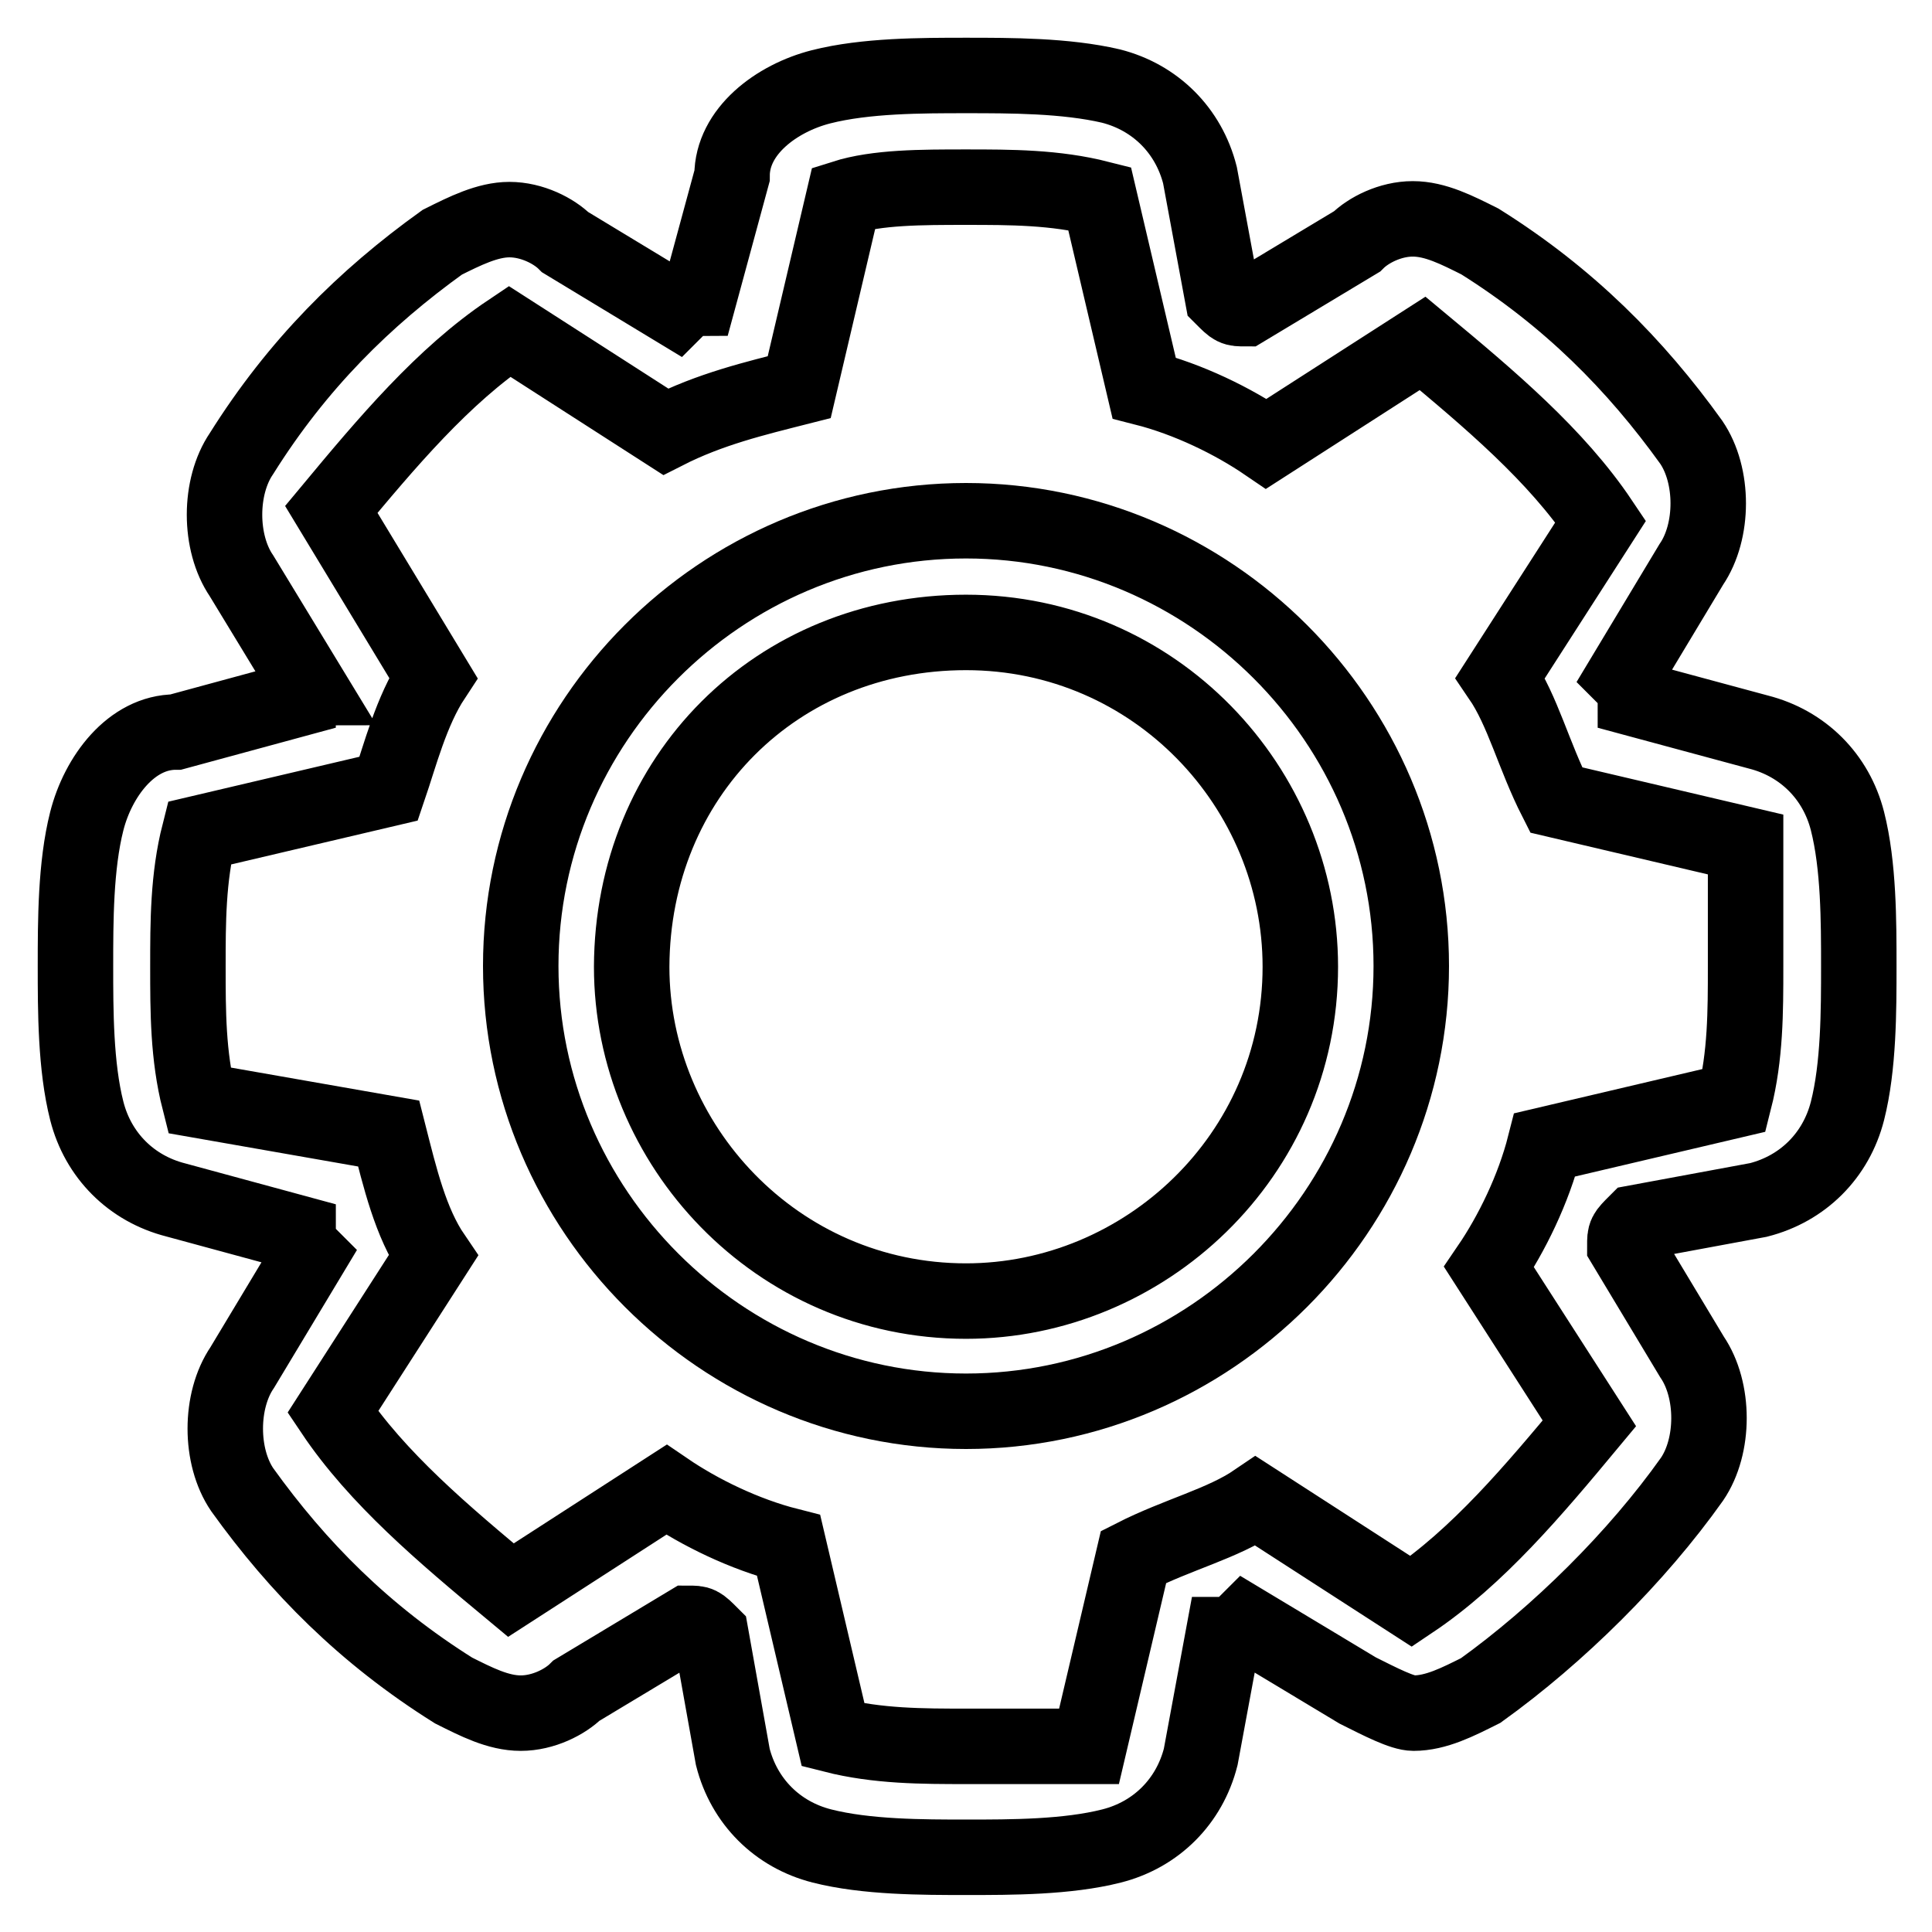 <?xml version="1.0" encoding="utf-8"?>
<!-- Svg Vector Icons : http://www.onlinewebfonts.com/icon -->
<!DOCTYPE svg PUBLIC "-//W3C//DTD SVG 1.1//EN" "http://www.w3.org/Graphics/SVG/1.1/DTD/svg11.dtd">
<svg version="1.1" xmlns="http://www.w3.org/2000/svg" xmlns:xlink="http://www.w3.org/1999/xlink" x="0px" y="0px" viewBox="0 0 256 256" enable-background="new 0 0 256 256" xml:space="preserve">
<g><g><path stroke-width="10" fill-opacity="0" stroke="#000000"  d="M128,24.8c5.9,0,11.8,0,17.7,1.5l5.9,25.1c5.9,1.5,11.8,4.4,16.2,7.4l20.7-13.3c8.9,7.4,17.7,14.8,23.6,23.6l-13.3,20.7c3,4.4,4.4,10.3,7.4,16.2l25.1,5.9c0,4.4,0,10.3,0,16.2c0,5.9,0,11.8-1.5,17.7l-25.1,5.9c-1.5,5.9-4.4,11.8-7.4,16.2l13.3,20.7c-7.4,8.9-14.8,17.7-23.6,23.6l-20.6-13.3c-4.4,3-10.3,4.4-16.2,7.4l-5.9,25.1c-4.4,0-10.3,0-16.2,0c-5.9,0-11.8,0-17.7-1.5l-5.9-25.1c-5.9-1.5-11.8-4.4-16.2-7.4l-20.6,13.3c-8.9-7.4-17.7-14.8-23.6-23.6l13.3-20.7c-3-4.4-4.4-10.3-5.9-16.2l-25.1-4.4c-1.5-5.9-1.5-11.8-1.5-17.7c0-5.9,0-11.8,1.5-17.7l25.1-5.9c1.5-4.4,3-10.3,5.9-14.7L43.9,67.5c7.4-8.9,14.8-17.7,23.6-23.6l20.7,13.3c5.9-3,11.8-4.4,17.7-5.9l5.9-25.1C116.2,24.8,122.1,24.8,128,24.8 M128,10c-5.9,0-13.3,0-19.2,1.5S97,17.4,97,23.3l-4.4,16.2c0,0-1.5,0-3,1.5l-14.7-8.9c-1.5-1.5-4.4-3-7.4-3c-2.9,0-5.9,1.5-8.9,3c-10.3,7.4-19.2,16.2-26.6,28c-3,4.4-3,11.8,0,16.2L41,91.1c-1.5,0-1.5,1.5-1.5,1.5L23.3,97c-5.9,0-10.3,5.9-11.8,11.8S10,122.1,10,128c0,5.9,0,13.3,1.5,19.2c1.5,5.9,5.9,10.3,11.8,11.8l16.2,4.4c0,1.5,0,1.5,1.5,3l-8.9,14.8c-3,4.4-3,11.8,0,16.2c7.4,10.3,16.2,19.2,28,26.6c3,1.5,5.9,3,8.9,3c3,0,5.9-1.5,7.4-3l14.8-8.9c1.5,0,1.5,0,3,1.5l2.9,16.2c1.5,5.9,5.9,10.3,11.8,11.8c5.9,1.5,13.3,1.5,19.2,1.5c5.9,0,13.3,0,19.2-1.5c5.9-1.5,10.3-5.9,11.8-11.8l3-16.2c1.5,0,1.5,0,3-1.5l14.8,8.9c3,1.5,5.9,3,7.4,3c3,0,5.9-1.5,8.9-3c10.3-7.4,20.7-17.7,28-28c3-4.4,3-11.8,0-16.2l-8.9-14.8c0-1.5,0-1.5,1.5-3l16.2-3c5.9-1.5,10.3-5.9,11.8-11.8c1.5-5.9,1.5-13.3,1.5-19.2c0-5.9,0-13.3-1.5-19.2c-1.5-5.9-5.9-10.3-11.8-11.8l-16.3-4.4c0-1.5,0-1.5-1.5-3l8.9-14.8c3-4.4,3-11.8,0-16.2c-7.4-10.3-16.2-19.2-28-26.6c-3-1.5-5.9-3-8.9-3c-3,0-5.9,1.5-7.4,3l-14.8,8.9c-1.5,0-1.5,0-3-1.5l-3-16.2c-1.5-5.9-5.9-10.3-11.8-11.8C141.2,10,133.9,10,128,10L128,10z"/><path stroke-width="10" fill-opacity="0" stroke="#000000"  d="M128,83.8c25.1,0,44.3,20.6,44.3,44.3c0,25.1-20.7,44.3-44.3,44.3c-25.1,0-44.3-20.7-44.3-44.3C83.8,102.9,102.9,83.8,128,83.8 M128,69c-32.5,0-59,26.6-59,59s26.6,59,59,59s59-26.6,59-59S160.4,69,128,69L128,69z"/></g></g>
</svg>